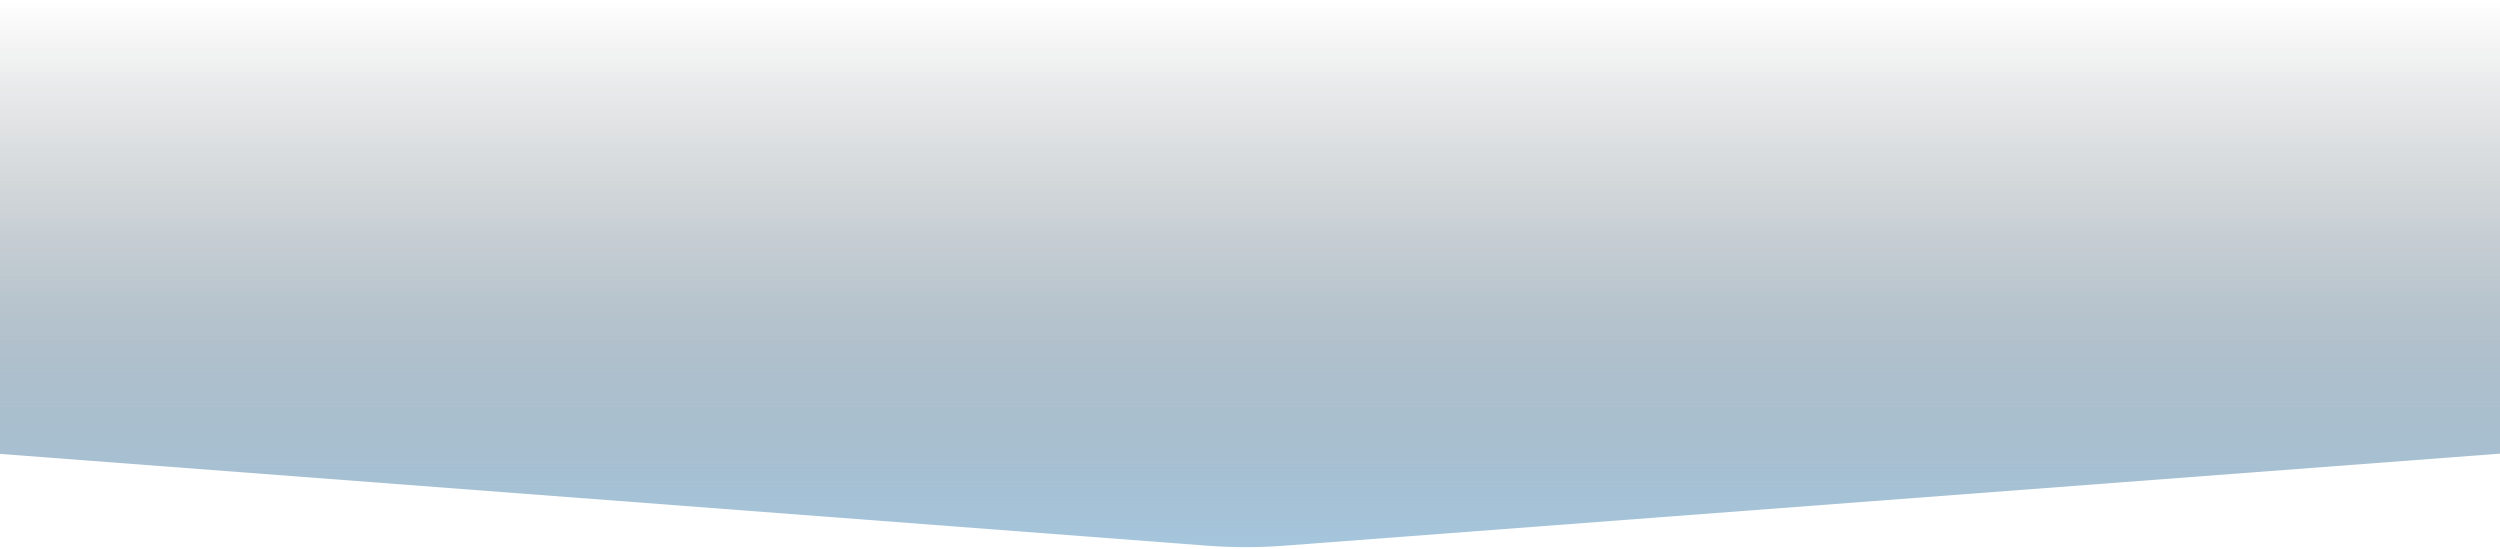 <svg width="1440" height="316" viewBox="0 0 1440 316" fill="none" xmlns="http://www.w3.org/2000/svg">
<path d="M-2 0H1440V261.296L739.44 314.339C724.834 315.445 710.166 315.442 695.56 314.332L-2 261.296L-2 0Z" fill="url(#paint0_linear_1135_21976)"/>
<defs>
<linearGradient id="paint0_linear_1135_21976" x1="719" y1="0" x2="719" y2="327" gradientUnits="userSpaceOnUse">
<stop stop-opacity="0"/>
<stop offset="0.573" stop-color="#134061" stop-opacity="0.321"/>
<stop offset="1" stop-color="#5E9CC8" stop-opacity="0.56"/>
</linearGradient>
</defs>
</svg>
